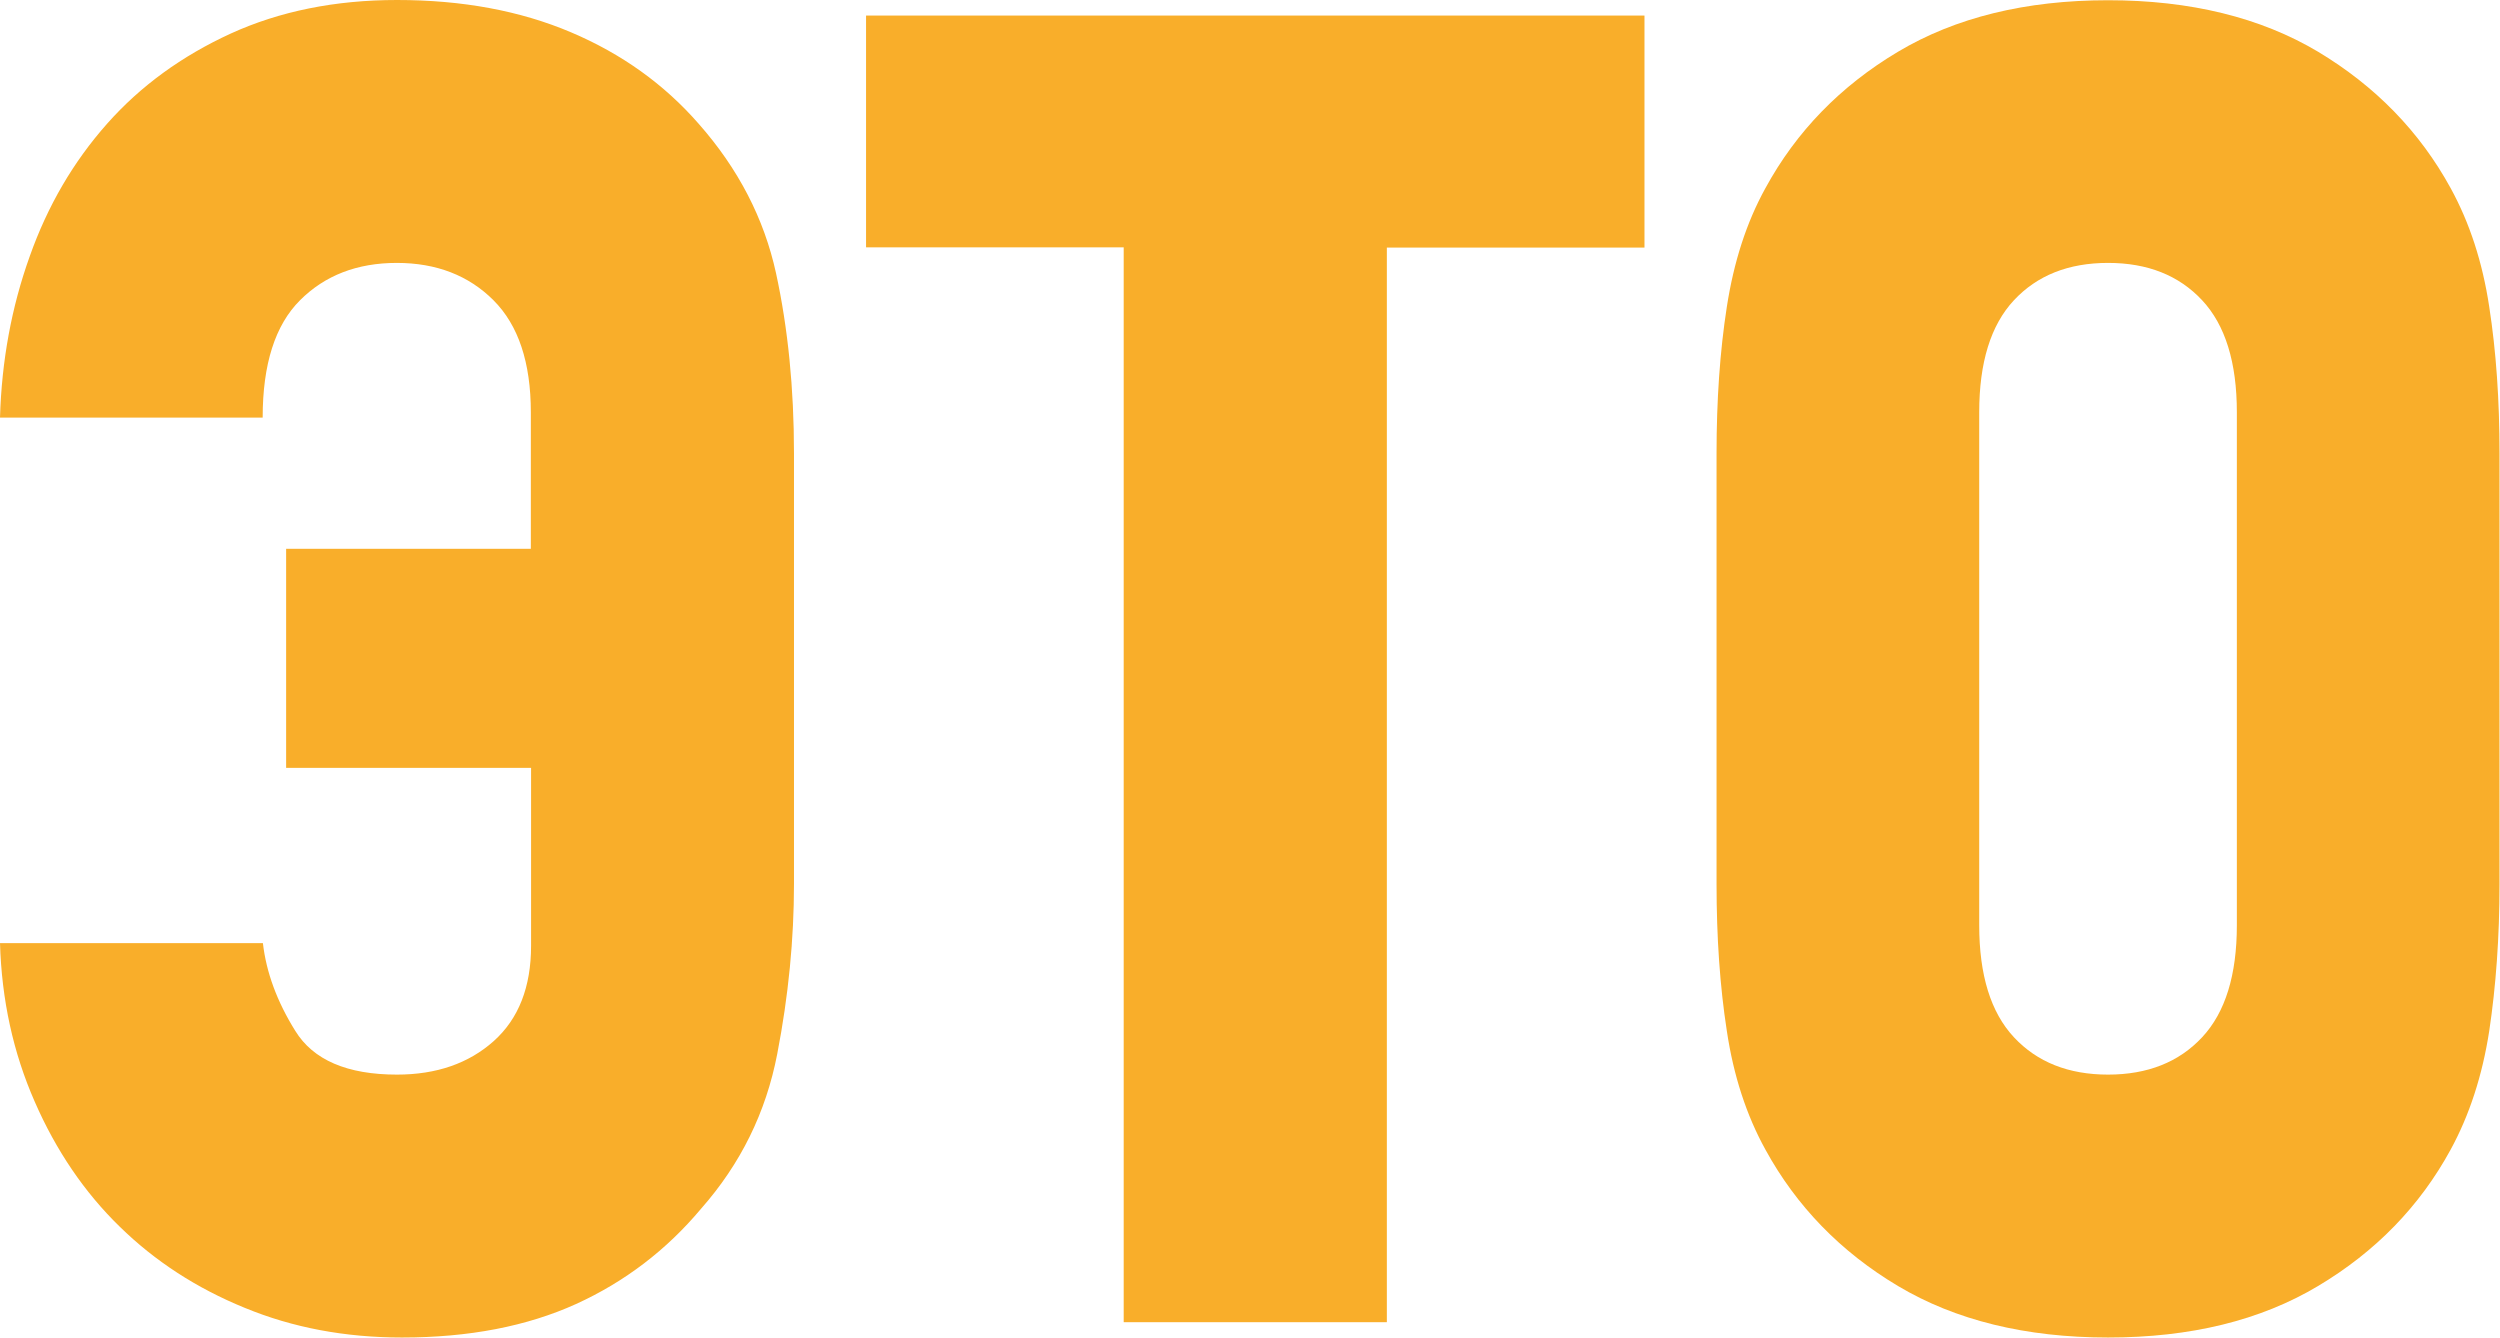 <?xml version="1.0" encoding="UTF-8"?> <svg xmlns="http://www.w3.org/2000/svg" id="_Слой_1" data-name="Слой 1" viewBox="0 0 104.41 55.86"><defs><style> .cls-1 { fill: #f9ae2a; } </style></defs><path class="cls-1" d="M22.17,22.93v-5.71c0-2.08-.52-3.64-1.56-4.68-1.04-1.04-2.39-1.56-4.04-1.56s-3,.52-4.04,1.56-1.56,2.67-1.56,4.9H0c.07-2.37.48-4.61,1.24-6.73.75-2.12,1.83-3.96,3.23-5.54,1.4-1.58,3.12-2.83,5.17-3.77,2.04-.93,4.36-1.4,6.94-1.4,2.73,0,5.15.45,7.27,1.35,2.12.9,3.89,2.17,5.33,3.82,1.65,1.87,2.73,3.95,3.23,6.24.5,2.3.75,4.81.75,7.53v17.98c0,2.3-.23,4.67-.7,7.1-.47,2.44-1.53,4.59-3.18,6.46-1.44,1.72-3.18,3.05-5.22,3.98-2.05.93-4.47,1.4-7.27,1.4-2.37,0-4.56-.41-6.57-1.24-2.01-.82-3.75-1.95-5.22-3.39-1.47-1.43-2.66-3.18-3.55-5.22-.9-2.05-1.38-4.25-1.45-6.62h10.98c.14,1.22.59,2.44,1.35,3.66.75,1.22,2.17,1.83,4.25,1.83,1.65,0,3-.47,4.04-1.4,1.04-.93,1.56-2.26,1.56-3.98v-7.43h-10.23v-9.15h10.23Z"></path><path class="cls-1" d="M46.93,55.22V10.33h-10.76V.65h32.51v9.69h-10.76v44.88h-10.98Z"></path><path class="cls-1" d="M71.69,18.94c0-2.22.14-4.27.43-6.13.29-1.87.82-3.52,1.61-4.95,1.29-2.37,3.14-4.27,5.54-5.7,2.4-1.43,5.33-2.15,8.77-2.15s6.37.72,8.77,2.15c2.4,1.44,4.25,3.34,5.54,5.7.79,1.44,1.33,3.09,1.61,4.95.29,1.87.43,3.91.43,6.13v17.98c0,2.22-.15,4.27-.43,6.14-.29,1.87-.83,3.52-1.61,4.95-1.29,2.37-3.14,4.27-5.54,5.7-2.41,1.44-5.33,2.15-8.77,2.15s-6.37-.72-8.77-2.15c-2.4-1.43-4.25-3.34-5.54-5.7-.79-1.43-1.33-3.08-1.61-4.95-.29-1.87-.43-3.91-.43-6.14v-17.98ZM82.66,38.64c0,2.08.48,3.64,1.45,4.68.97,1.04,2.28,1.56,3.93,1.56s2.96-.52,3.93-1.56c.97-1.04,1.45-2.6,1.45-4.68v-21.42c0-2.08-.48-3.64-1.45-4.68-.97-1.04-2.28-1.56-3.93-1.56s-2.96.52-3.93,1.56c-.97,1.04-1.45,2.6-1.45,4.68v21.42Z"></path></svg> 